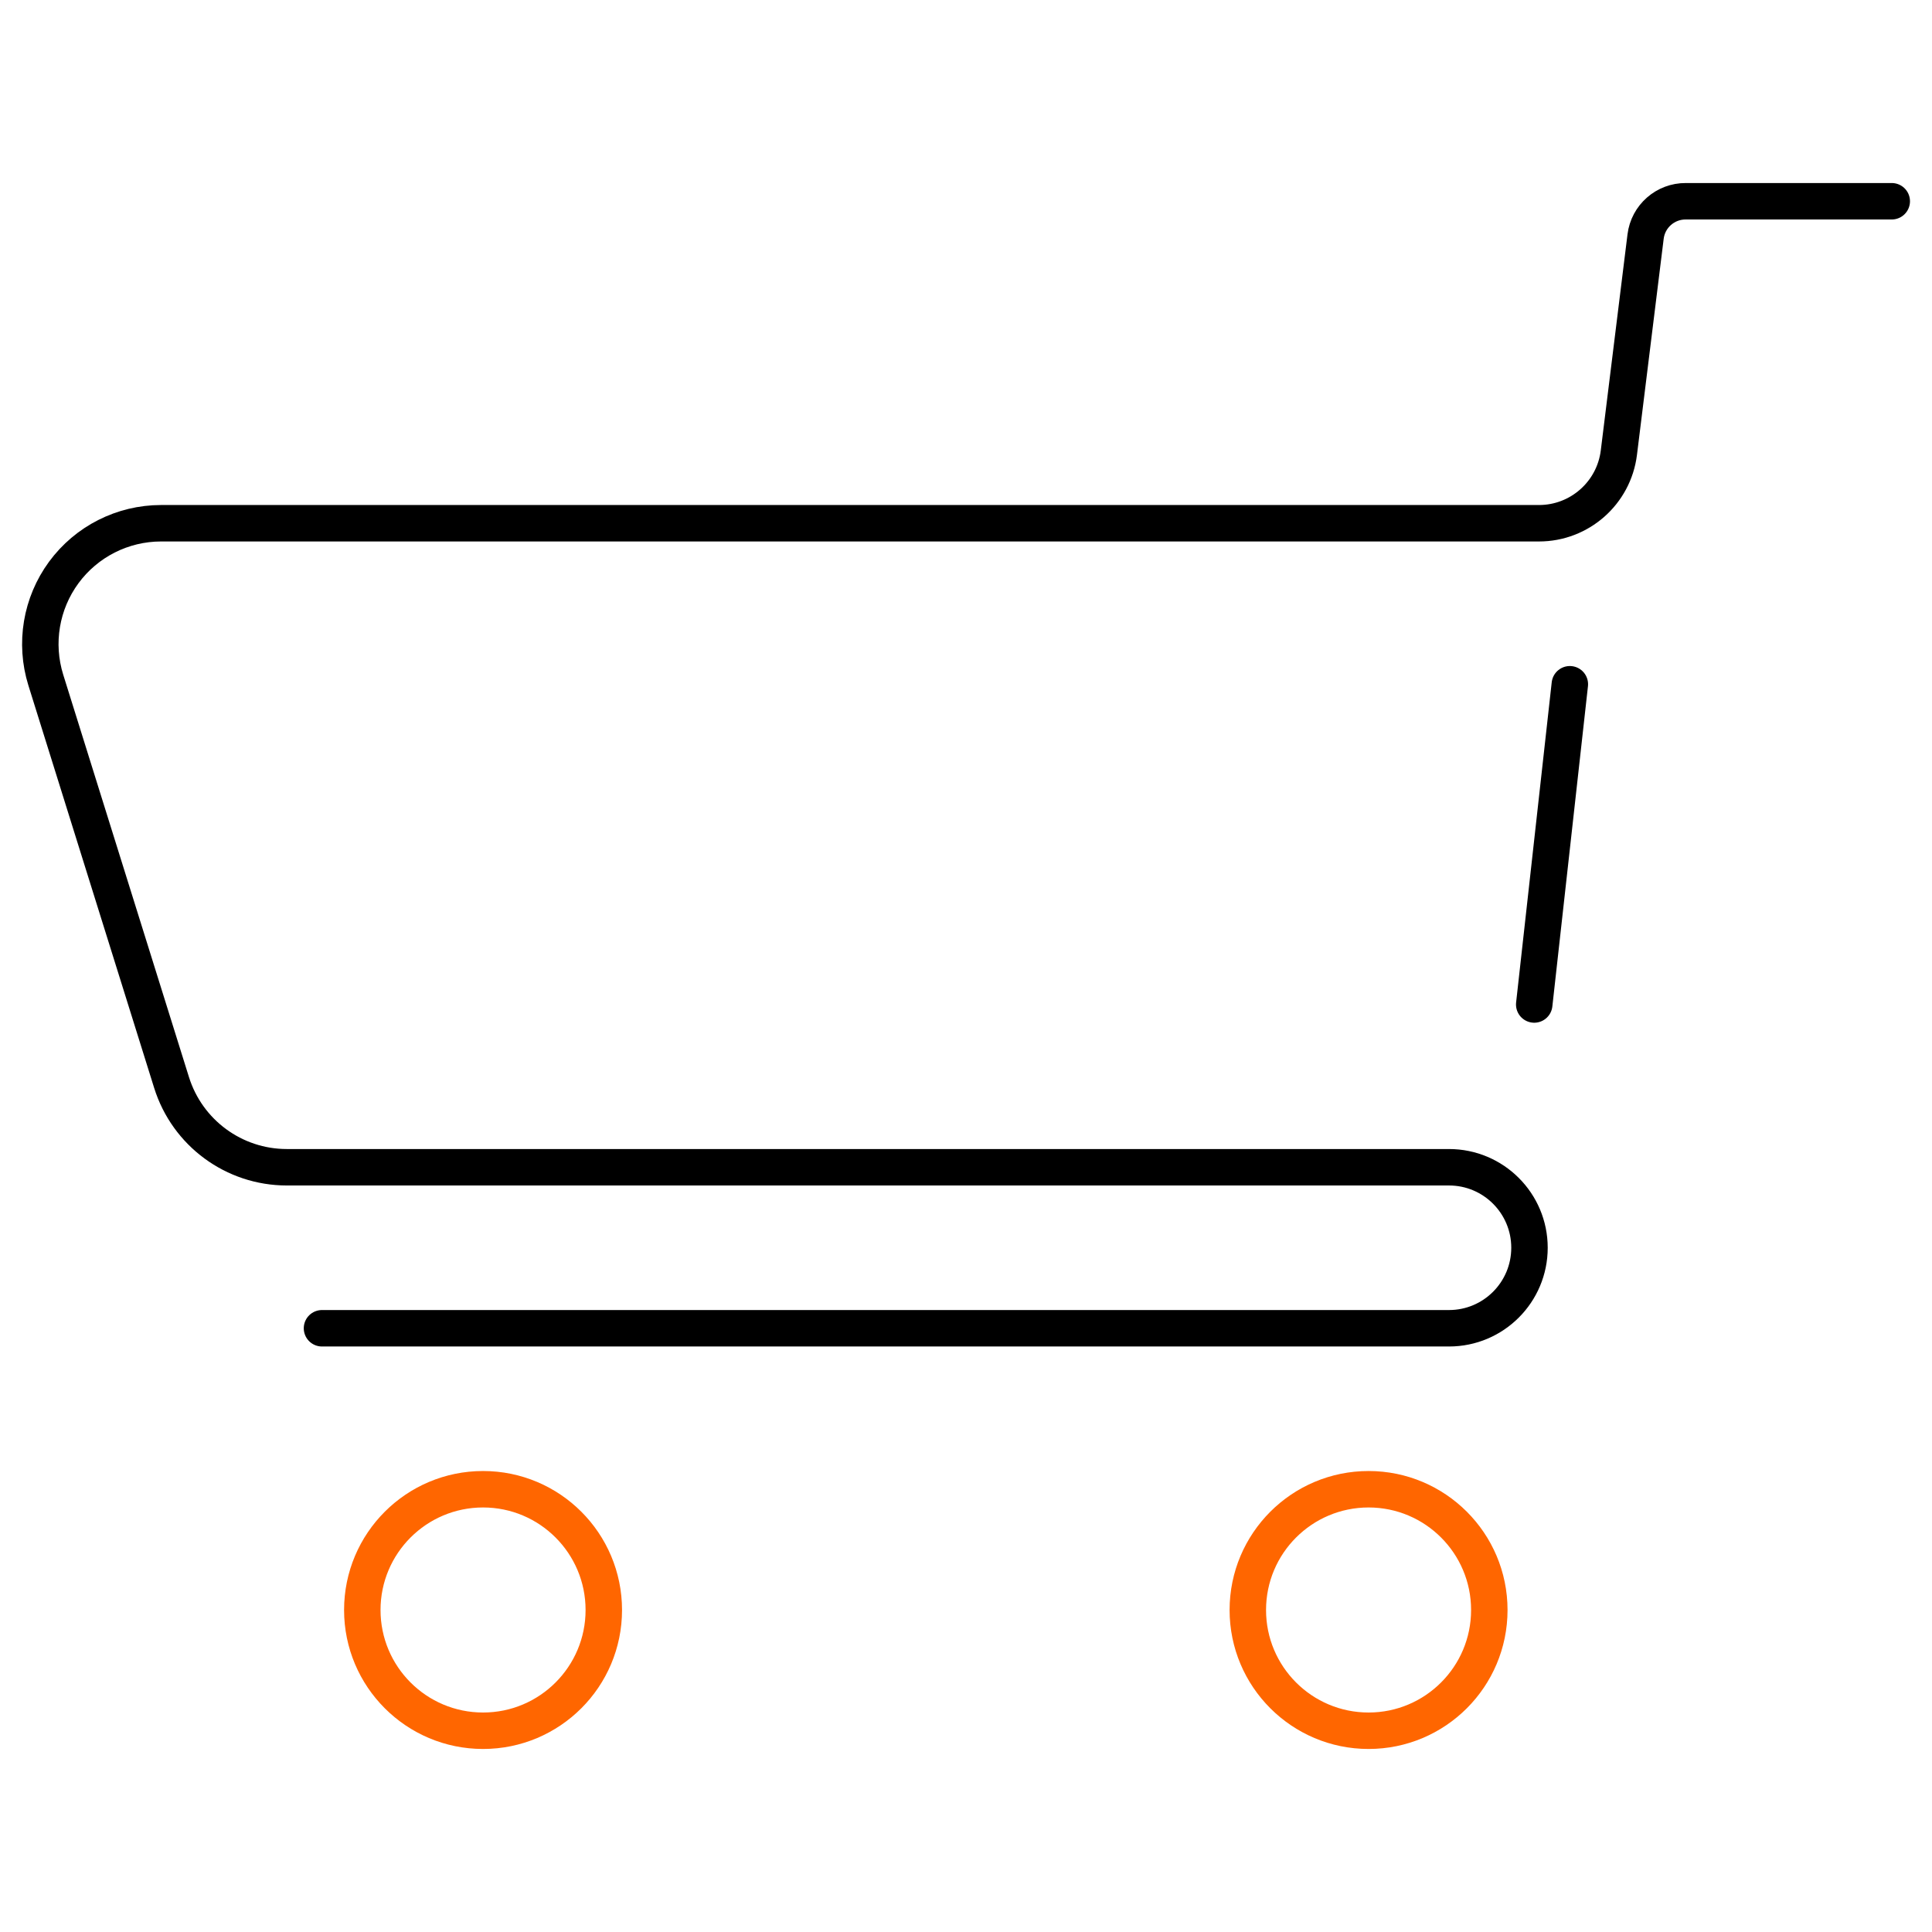 <svg width="53" height="53" viewBox="0 0 53 53" fill="none" xmlns="http://www.w3.org/2000/svg">
<path d="M51.896 5.521H46.247C45.686 5.517 45.211 5.934 45.143 6.49L44.41 12.418C44.273 13.523 43.333 14.354 42.219 14.354H4.417C3.363 14.355 2.373 14.856 1.749 15.705C1.126 16.554 0.943 17.648 1.256 18.654L4.706 29.695C5.138 31.079 6.419 32.021 7.868 32.021H39.75C40.97 32.021 41.958 33.01 41.958 34.229C41.958 35.449 40.97 36.438 39.75 36.438H8.833" stroke="black" stroke-linecap="round" stroke-linejoin="round"/>
<path d="M43.065 18.771L42.088 27.556" stroke="black" stroke-linecap="round" stroke-linejoin="round"/>
<path fill-rule="evenodd" clip-rule="evenodd" d="M13.252 47.479C15.081 47.479 16.564 45.996 16.564 44.167C16.564 42.337 15.081 40.854 13.252 40.854C11.422 40.854 9.939 42.337 9.939 44.167C9.939 45.996 11.422 47.479 13.252 47.479Z" stroke="#FF6600" stroke-linecap="round" stroke-linejoin="round"/>
<path fill-rule="evenodd" clip-rule="evenodd" d="M37.544 47.479C39.373 47.479 40.856 45.996 40.856 44.167C40.856 42.337 39.373 40.854 37.544 40.854C35.715 40.854 34.231 42.337 34.231 44.167C34.231 45.996 35.715 47.479 37.544 47.479Z" stroke="#FF6600" stroke-linecap="round" stroke-linejoin="round"/>
</svg>
